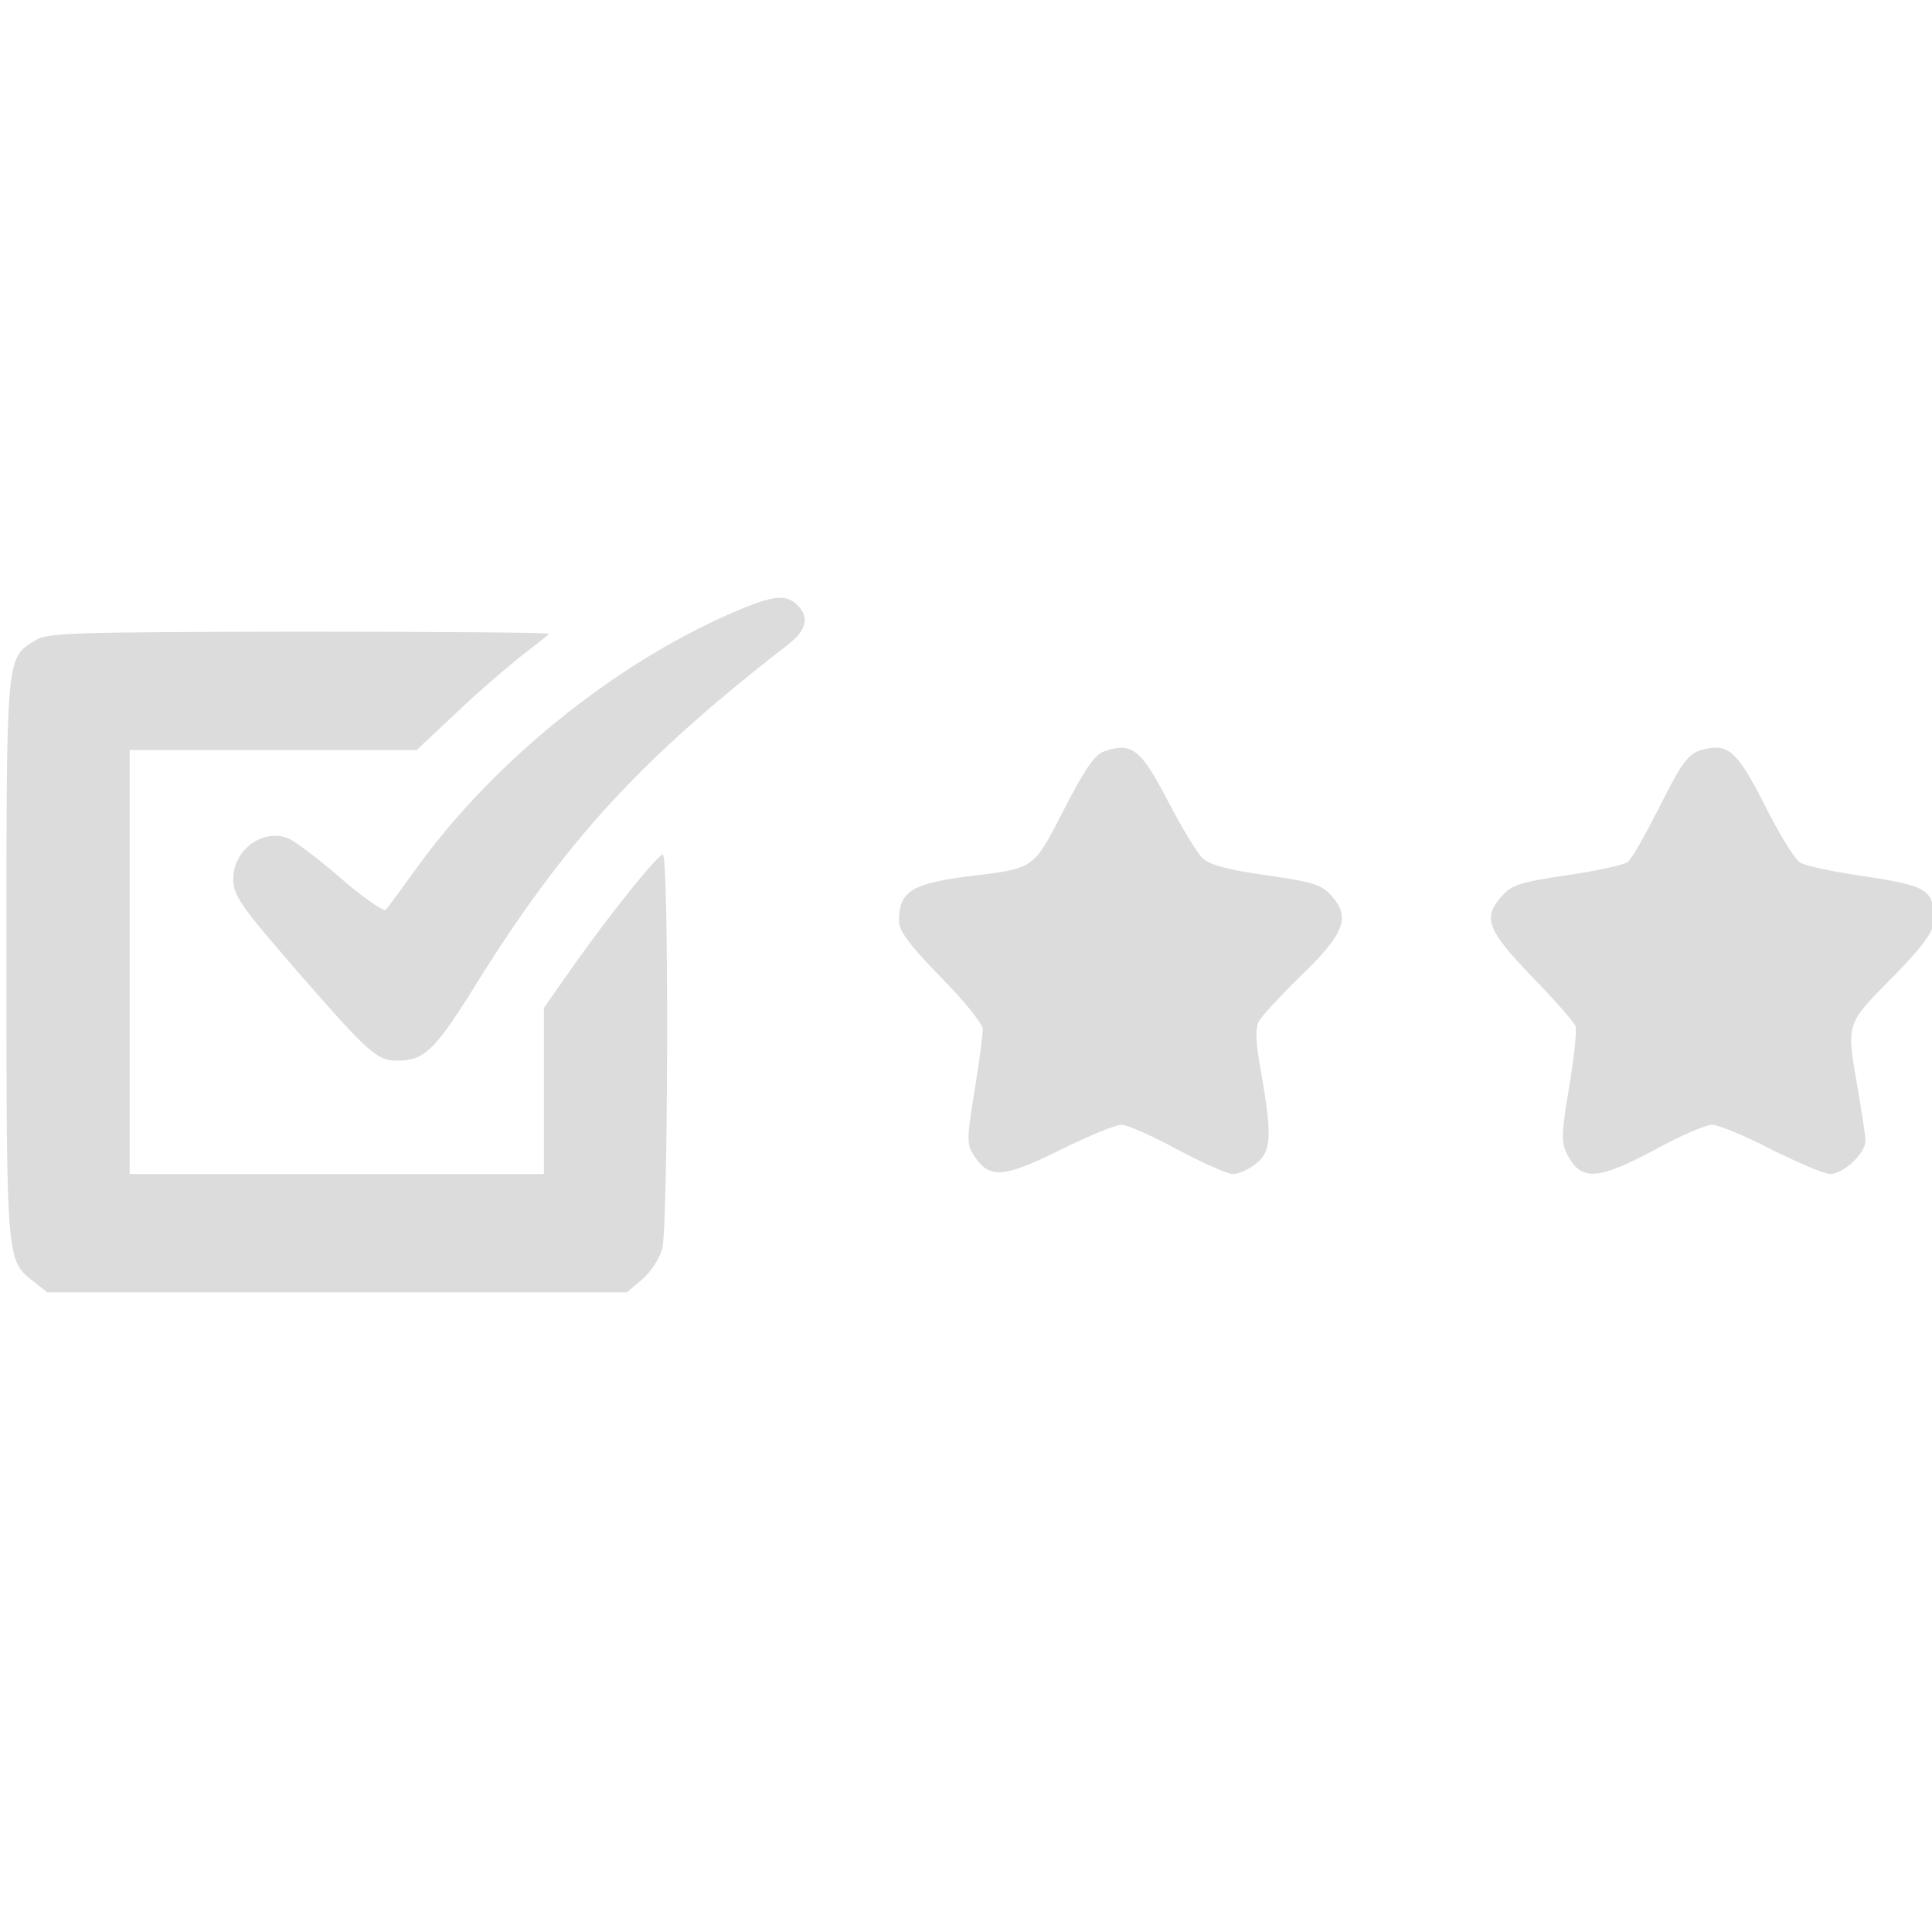 <?xml version="1.0" encoding="utf-8"?>
<!DOCTYPE svg PUBLIC "-//W3C//DTD SVG 1.1//EN" "http://www.w3.org/Graphics/SVG/1.1/DTD/svg11.dtd">
<svg version="1.1" id="Layer_1" xmlns="http://www.w3.org/2000/svg" xmlns:xlink="http://www.w3.org/1999/xlink" x="0px" y="0px"
	 width="300px" height="300px" viewBox="0 0 300 300" enable-background="new 0 0 300 300" xml:space="preserve">
<g transform="translate(-3 -51)">
	<g transform="translate(0,503) scale(0.1,-0.1)">
		<path fill="#DCDCDC" d="M1164.8,3567.519c-182.241-79.639-367.519-229.722-485.439-392.041c-24.521-33.677-46.719-64.316-50.522-68.159
			c-3.076-3.081-34.438,18.359-69.678,48.999c-35.2,30.64-71.958,58.203-81.919,62.041c-39.8,15.322-85-18.359-85-62.798
			c0-26.04,9.961-40.601,99.517-143.96c109.482-125.566,123.281-138.603,154.683-138.603c42.119,0,58.96,16.084,119.438,113.32
			c141.641,228.164,258.042,354.521,486.963,532.163c29.839,22.959,34.438,42.876,15.317,61.997
			C1250.561,3598.159,1229.878,3595.84,1164.8,3567.519z"/>
		<path fill="#DCDCDC" d="M84.399,3525.4C39.238,3497.842,40,3503.96,40,3030.761c0-470.879,0-467.842,42.119-500.761l21.44-16.836h450.239h449.443
			l23.716,19.922c13.003,10.713,26.802,32.148,31.401,47.48c9.199,35.234,10.723,616.352,0.762,612.553
			c-10.723-3.843-78.882-88.799-133.999-166.162L874.6,2955v-128.642v-129.404H552.998H231.401v329.209V3355.4h222.798h222.803
			l62.798,58.96c33.682,32.158,80.4,71.958,101.841,88.799c22.197,16.841,40.601,31.401,40.601,32.92s-174.561,3.081-388.203,3.081
			C141.079,3538.398,102.798,3537.641,84.399,3525.4z"/>
		<path fill="#DCDCDC" d="M1745.962,3353.882c-16.084-5.361-29.844-25.283-63.56-90.361c-47.48-92.642-45.962-91.88-141.641-103.359
			c-94.16-11.479-114.844-23.721-114.844-69.683c0-16.079,15.322-36.758,65.083-88.037c36.001-35.996,65.078-72.763,65.078-80.4
			c0-8.447-5.361-51.318-12.998-96.475c-12.241-76.563-12.241-82.686,0-101.084c23.721-35.205,45.161-33.682,133.237,9.951
			c43.643,21.445,85.762,39.043,94.961,39.043c8.442,0,47.48-16.836,86.519-38.281c39.043-20.674,78.12-38.281,86.523-38.281
			c8.398,0,24.517,6.885,36.001,16.084c23.716,19.16,25.283,41.357,8.438,139.365c-9.199,48.994-9.961,70.43-3.838,81.914
			c4.6,8.438,34.434,40.566,65.84,71.201c66.602,64.321,76.563,90.361,47.48,122.52c-15.322,18.403-28.32,22.202-101.841,32.92
			c-60.483,8.442-88.042,16.084-99.521,26.802c-7.681,7.642-32.158,47.48-53.599,88.843
			C1801.841,3356.201,1788.081,3367.68,1745.962,3353.882z"/>
		<path fill="#DCDCDC" d="M2677.802,3356.958c-25.283-5.356-34.443-16.836-72.764-93.398c-20.684-40.601-41.357-77.319-47.48-81.919
			c-5.352-4.6-47.48-13.799-94.16-20.679c-72.715-10.723-86.523-15.322-101.074-32.163c-30.645-33.677-23.73-52.08,45.957-124.795
			c35.234-35.957,65.84-71.211,68.164-77.324c2.275-6.875-2.285-49.004-9.961-94.961c-12.246-72.715-12.246-85.762-3.086-104.121
			c21.445-42.119,47.48-40.596,137.08,7.637c39.043,21.445,78.877,38.281,88.037,38.281s50.527-16.836,91.885-38.281
			c41.318-20.674,82.686-38.281,91.885-38.281c19.922,0,54.355,32.168,54.355,51.328c0,7.637-5.361,42.881-11.484,78.877
			c-18.398,104.883-19.922,101.084,53.604,175.361c65.078,66.602,73.516,84.238,60.479,118.682
			c-7.676,19.917-26.797,26.797-110.273,39.038c-42.891,6.118-85,15.322-92.646,19.922c-8.438,3.838-31.396,41.357-52.08,81.919
			C2729.082,3351.601,2715.322,3365.361,2677.802,3356.958z"/>
	</g>
</g>
</svg>
